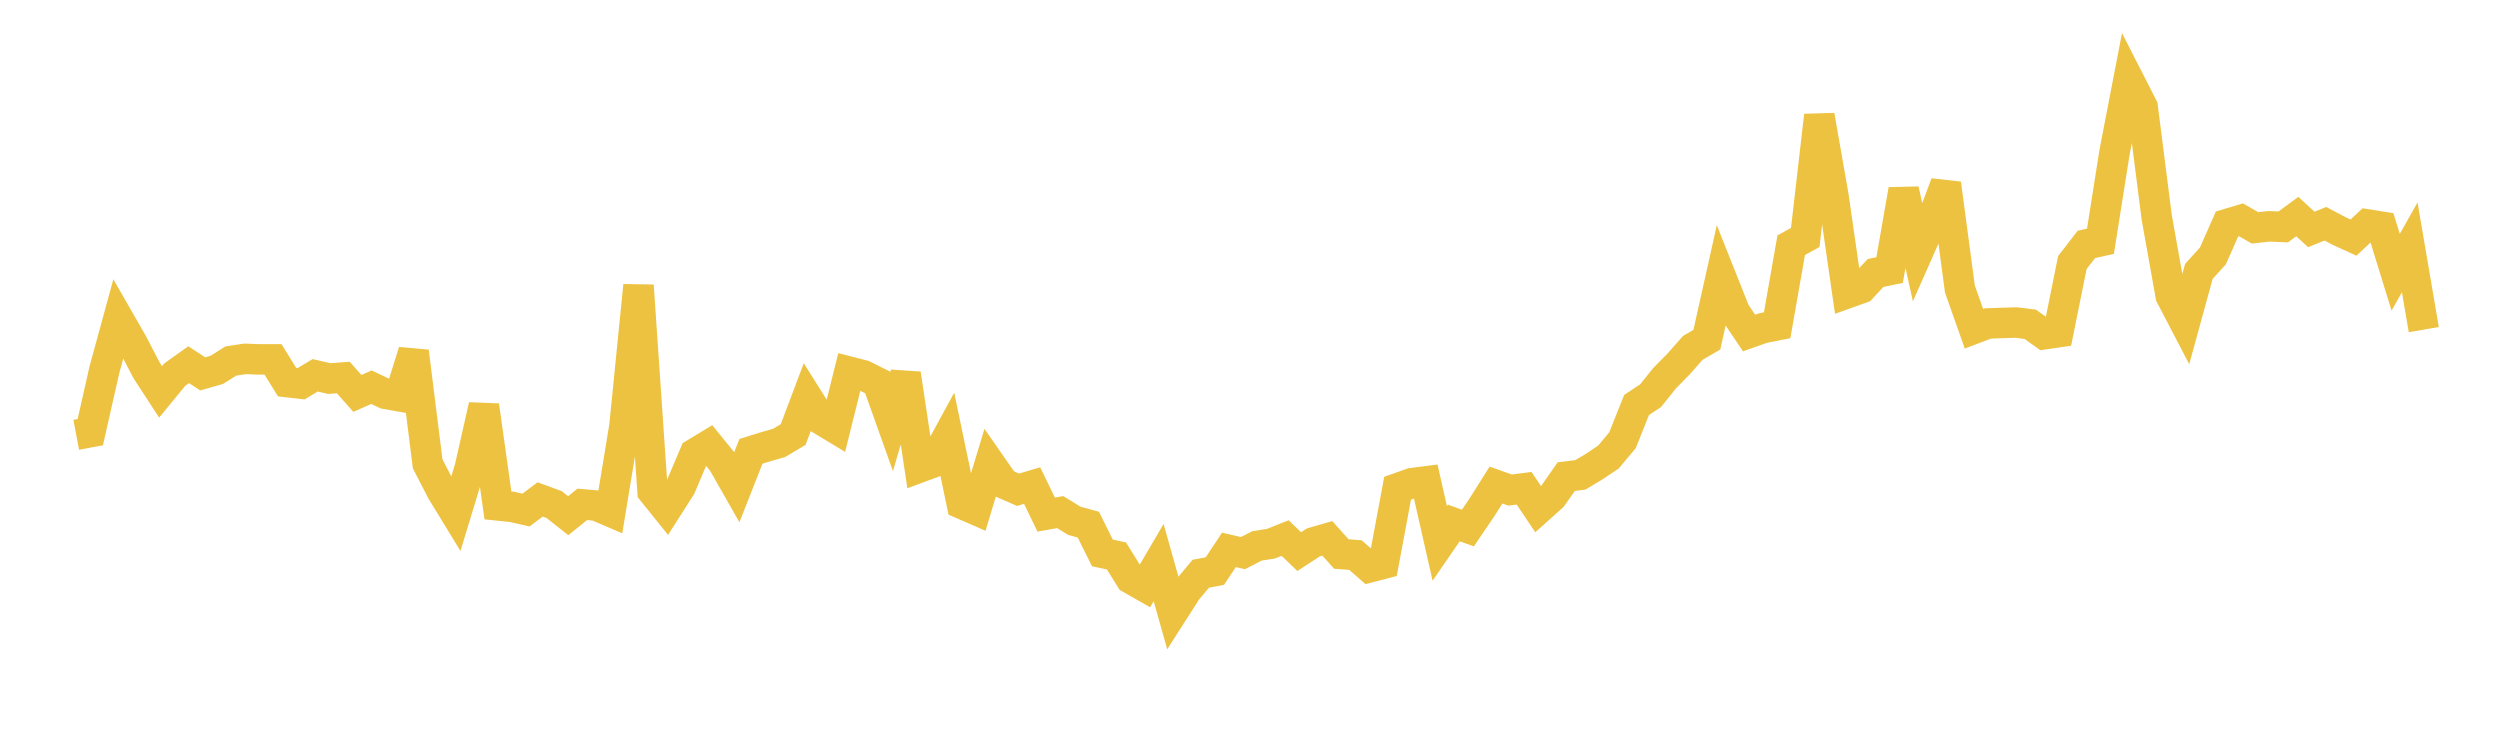 <svg width="164" height="48" xmlns="http://www.w3.org/2000/svg" xmlns:xlink="http://www.w3.org/1999/xlink"><path fill="none" stroke="rgb(237,194,64)" stroke-width="2" d="M5,28.524L5.922,28.35L6.844,24.276L7.766,20.904L8.689,22.513L9.611,24.288L10.533,25.706L11.455,24.582L12.377,23.925L13.299,24.526L14.222,24.263L15.144,23.683L16.066,23.542L16.988,23.576L17.91,23.576L18.832,25.065L19.754,25.171L20.677,24.621L21.599,24.834L22.521,24.765L23.443,25.809L24.365,25.4L25.287,25.836L26.21,25.999L27.132,23.059L28.054,30.423L28.976,32.214L29.898,33.722L30.82,30.69L31.743,26.602L32.665,33.156L33.587,33.251L34.509,33.458L35.431,32.763L36.353,33.101L37.275,33.829L38.198,33.086L39.12,33.168L40.042,33.563L40.964,27.956L41.886,18.732L42.808,32.232L43.731,33.379L44.653,31.933L45.575,29.757L46.497,29.198L47.419,30.329L48.341,31.949L49.263,29.607L50.186,29.32L51.108,29.054L52.03,28.507L52.952,26.064L53.874,27.532L54.796,28.088L55.719,24.385L56.641,24.621L57.563,25.082L58.485,27.668L59.407,24.522L60.329,30.666L61.251,30.325L62.174,28.628L63.096,33.051L64.018,33.453L64.94,30.399L65.862,31.724L66.784,32.127L67.707,31.854L68.629,33.757L69.551,33.594L70.473,34.163L71.395,34.417L72.317,36.271L73.24,36.47L74.162,37.954L75.084,38.48L76.006,36.905L76.928,40.178L77.85,38.737L78.772,37.637L79.695,37.463L80.617,36.073L81.539,36.284L82.461,35.811L83.383,35.665L84.305,35.297L85.228,36.187L86.15,35.585L87.072,35.318L87.994,36.343L88.916,36.413L89.838,37.219L90.76,36.979L91.683,32.027L92.605,31.698L93.527,31.58L94.449,35.648L95.371,34.307L96.293,34.639L97.216,33.281L98.138,31.819L99.06,32.148L99.982,32.03L100.904,33.405L101.826,32.579L102.749,31.264L103.671,31.153L104.593,30.6L105.515,29.981L106.437,28.877L107.359,26.567L108.281,25.955L109.204,24.803L110.126,23.866L111.048,22.821L111.97,22.284L112.892,18.153L113.814,20.469L114.737,21.846L115.659,21.52L116.581,21.337L117.503,16.087L118.425,15.577L119.347,7.577L120.269,12.837L121.192,19.232L122.114,18.902L123.036,17.907L123.958,17.718L124.88,12.447L125.802,16.586L126.725,14.503L127.647,12.045L128.569,18.96L129.491,21.568L130.413,21.218L131.335,21.186L132.257,21.158L133.18,21.271L134.102,21.928L135.024,21.793L135.946,17.225L136.868,16.032L137.79,15.828L138.713,9.99L139.635,5.211L140.557,7.015L141.479,14.25L142.401,19.407L143.323,21.173L144.246,17.803L145.168,16.787L146.09,14.7L147.012,14.423L147.934,14.948L148.856,14.846L149.778,14.888L150.701,14.207L151.623,15.051L152.545,14.678L153.467,15.164L154.389,15.585L155.311,14.727L156.234,14.873L157.156,17.861L158.078,16.225L159,21.623"></path></svg>